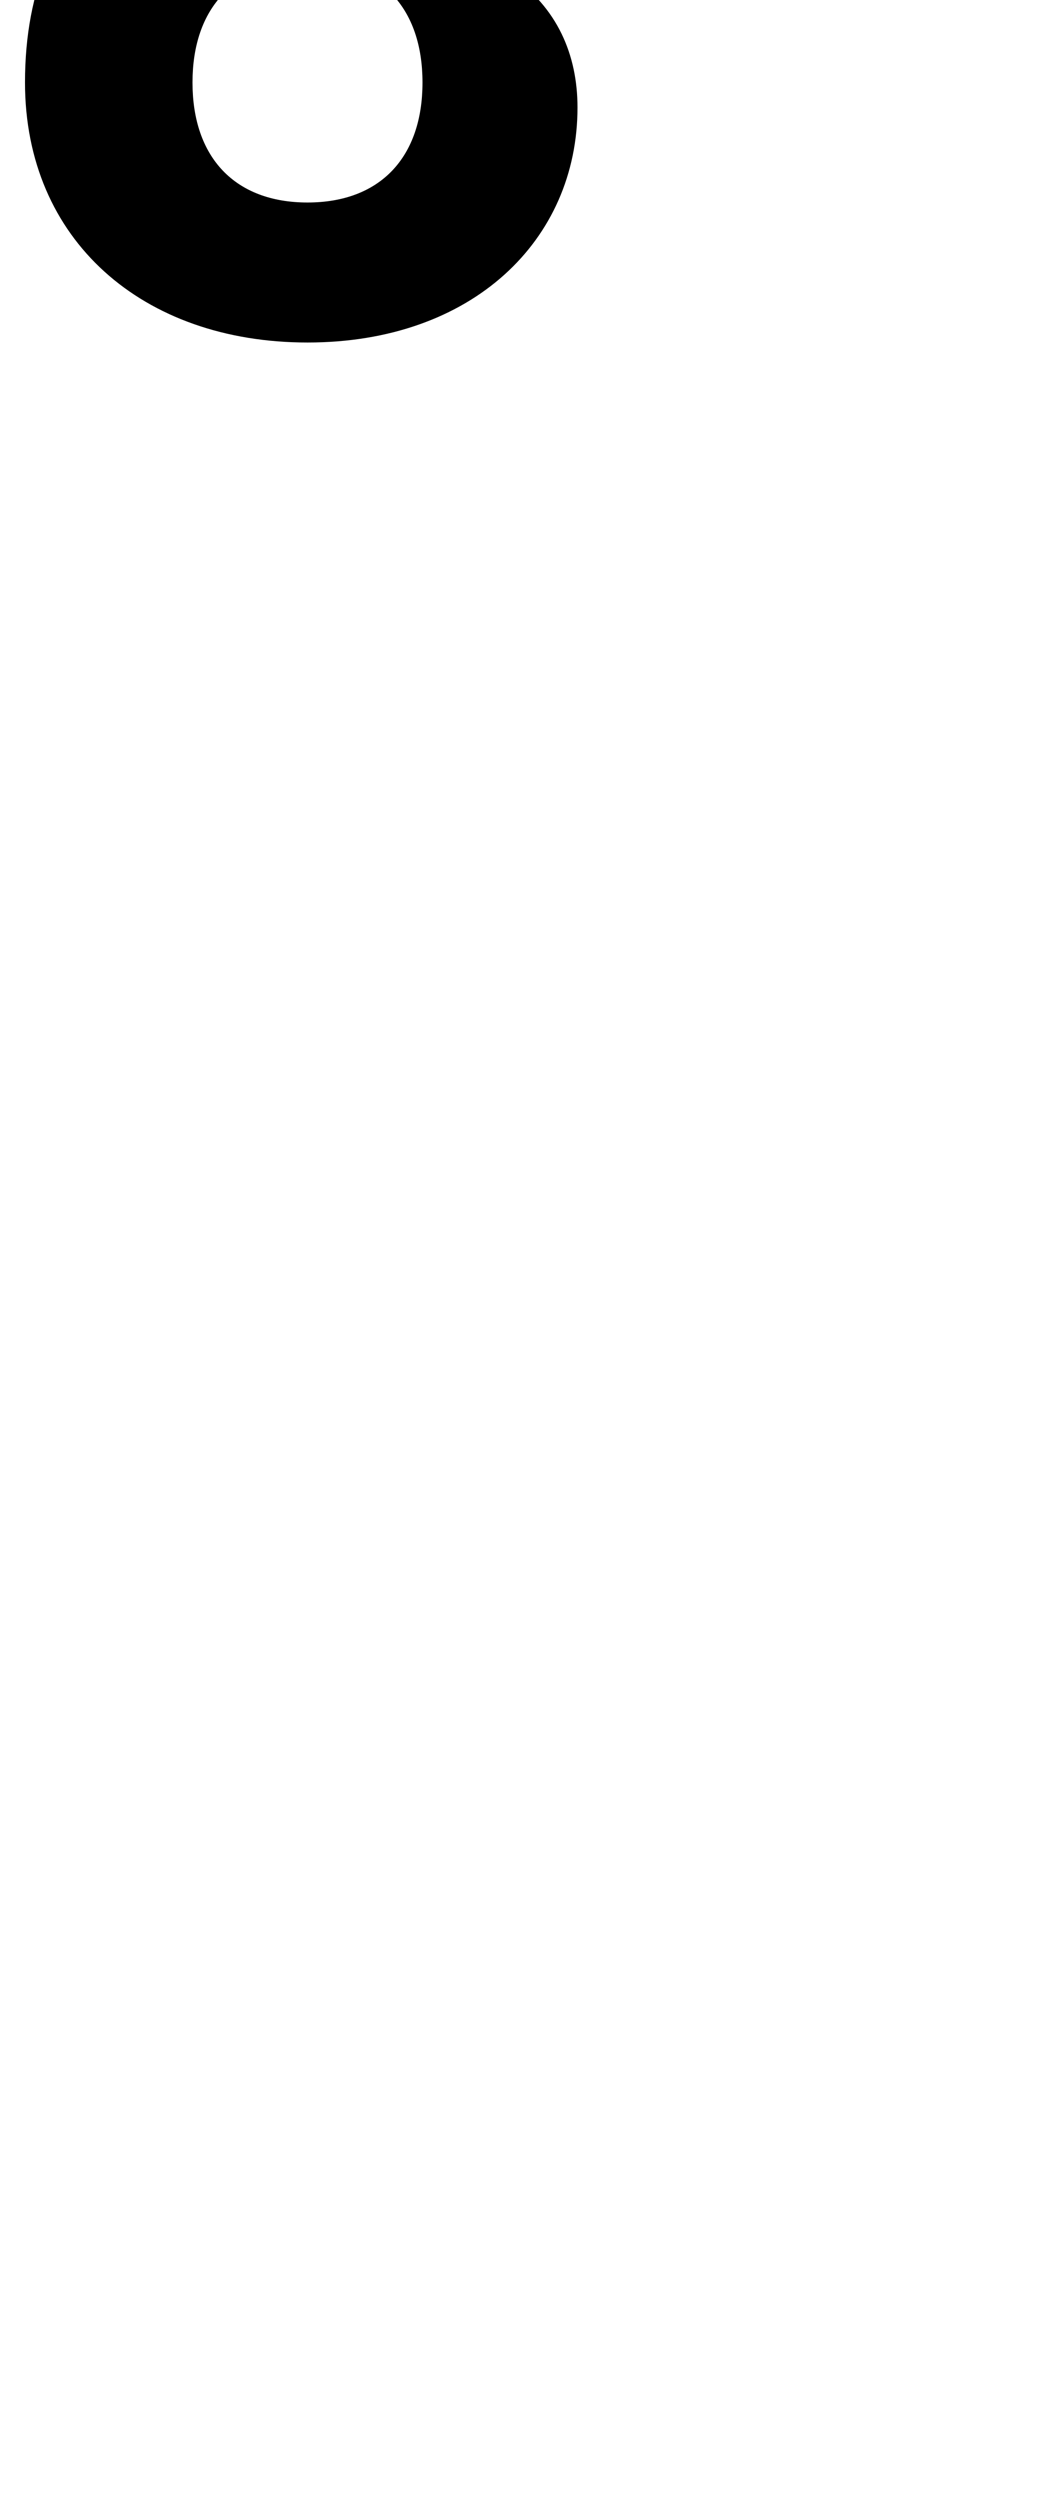 <?xml version="1.0" standalone="no"?>
<!DOCTYPE svg PUBLIC "-//W3C//DTD SVG 1.1//EN" "http://www.w3.org/Graphics/SVG/1.1/DTD/svg11.dtd" >
<svg xmlns="http://www.w3.org/2000/svg" xmlns:xlink="http://www.w3.org/1999/xlink" version="1.1" viewBox="-424 0 424 1000">
   <path fill="currentColor"
d="M-301 137c-66 0 -113 -41 -113 -104c0 -76 51 -113 140 -113h133l15 -63l96 18l-12 49c-9 39 -27 65 -81 65h-68c-10 0 -19 0 -28 -1l-1 2c19 13 27 32 27 53c0 53 -42 94 -108 94zM-301 81c29 0 46 -18 46 -48s-17 -48 -46 -48s-46 18 -46 48s17 48 46 48z" />
</svg>
